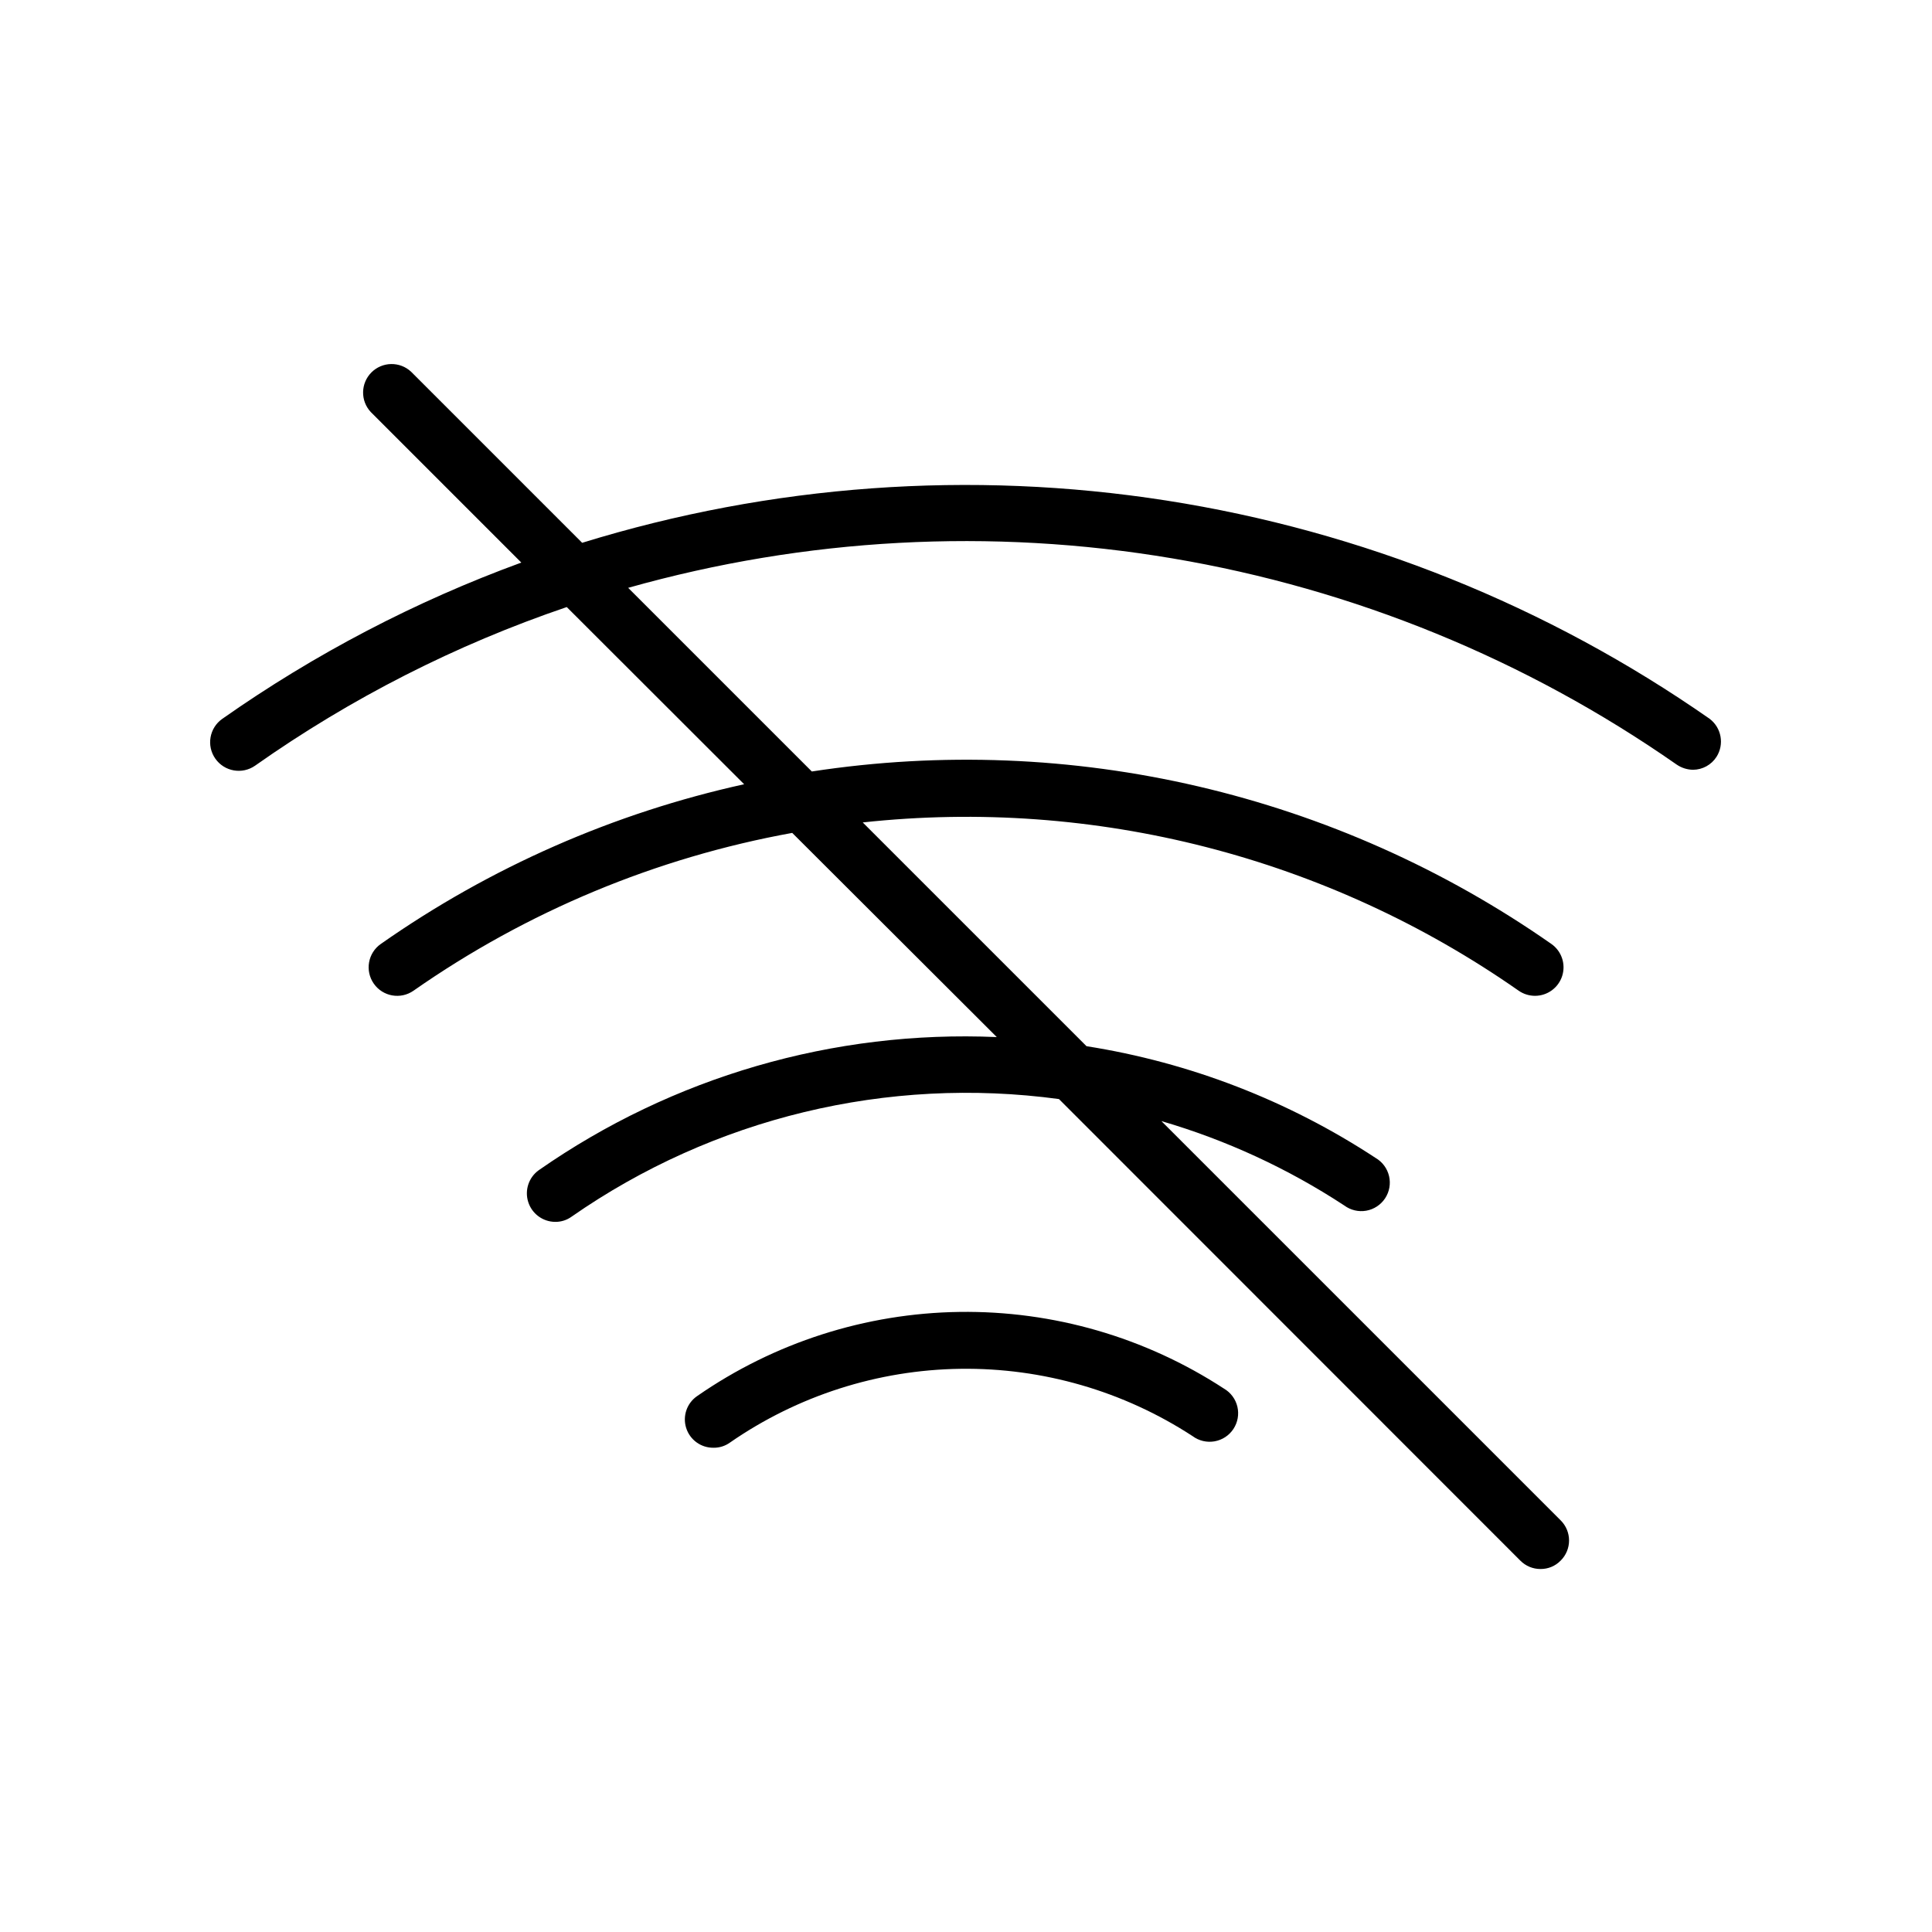 <?xml version="1.0" encoding="UTF-8"?>
<!-- Uploaded to: SVG Repo, www.svgrepo.com, Generator: SVG Repo Mixer Tools -->
<svg fill="#000000" width="800px" height="800px" version="1.1" viewBox="144 144 512 512" xmlns="http://www.w3.org/2000/svg">
 <g>
  <path d="m597.09 334.5c-42.98-29.984-92.234-49.773-144.02-57.859-51.777-8.082-104.72-4.25-154.79 11.207l-45.344-45.344c-2.981-2.773-7.617-2.691-10.496 0.184-2.879 2.879-2.961 7.519-0.188 10.496l39.902 39.902c-28.109 10.281-54.754 24.207-79.246 41.414-3.426 2.406-4.246 7.133-1.84 10.555s7.133 4.246 10.555 1.84c25.375-17.883 53.18-32.031 82.574-42.02l47.004 46.953v0.004c-34.57 7.617-67.289 22-96.277 42.32-3.422 2.391-4.258 7.106-1.863 10.527 2.391 3.422 7.106 4.258 10.527 1.863 30.051-21.008 64.285-35.273 100.36-41.816l54.211 54.109c-43.23-1.879-85.875 10.516-121.37 35.27-2.664 1.902-3.797 5.305-2.809 8.422 0.984 3.121 3.867 5.254 7.141 5.281 1.555 0.02 3.07-0.457 4.332-1.363 37.633-26.211 83.734-37.34 129.18-31.184l122.27 122.32c1.41 1.426 3.332 2.227 5.34 2.219 2.008 0.023 3.941-0.777 5.34-2.219 1.43-1.41 2.231-3.332 2.231-5.34s-0.801-3.93-2.231-5.34l-105.8-105.8c17.176 5.016 33.508 12.555 48.469 22.367 1.668 1.238 3.769 1.738 5.816 1.379 2.043-0.363 3.852-1.547 4.996-3.281 1.145-1.734 1.523-3.863 1.051-5.883-0.473-2.023-1.758-3.762-3.551-4.809-23.145-15.211-49.27-25.312-76.629-29.625l-59.301-59.297c61.426-6.66 123.18 9.18 173.82 44.586 1.27 0.887 2.781 1.359 4.332 1.363 3.301 0 6.223-2.141 7.215-5.289 0.992-3.148-0.176-6.578-2.883-8.465-57.023-39.863-127.21-56.227-195.98-45.699l-48.668-48.668c46.902-13.242 96.16-15.91 144.21-7.809 48.059 8.102 93.719 26.773 133.68 54.664 1.281 0.871 2.789 1.344 4.336 1.359 2.508-0.023 4.84-1.312 6.195-3.426 2.109-3.316 1.32-7.699-1.812-10.074z"/>
  <path d="m468.37 512c-20.828-13.602-45.234-20.676-70.105-20.328-24.867 0.352-49.066 8.113-69.5 22.293-2.734 1.867-3.922 5.305-2.922 8.461 0.996 3.156 3.941 5.285 7.254 5.242 1.551 0.023 3.07-0.457 4.332-1.359 17.953-12.445 39.211-19.254 61.051-19.559 21.844-0.305 43.281 5.91 61.574 17.844 1.668 1.238 3.773 1.734 5.816 1.375 2.047-0.359 3.856-1.547 4.996-3.277 1.145-1.734 1.527-3.863 1.055-5.887-0.473-2.019-1.758-3.758-3.551-4.805z"/>
 </g>
</svg>